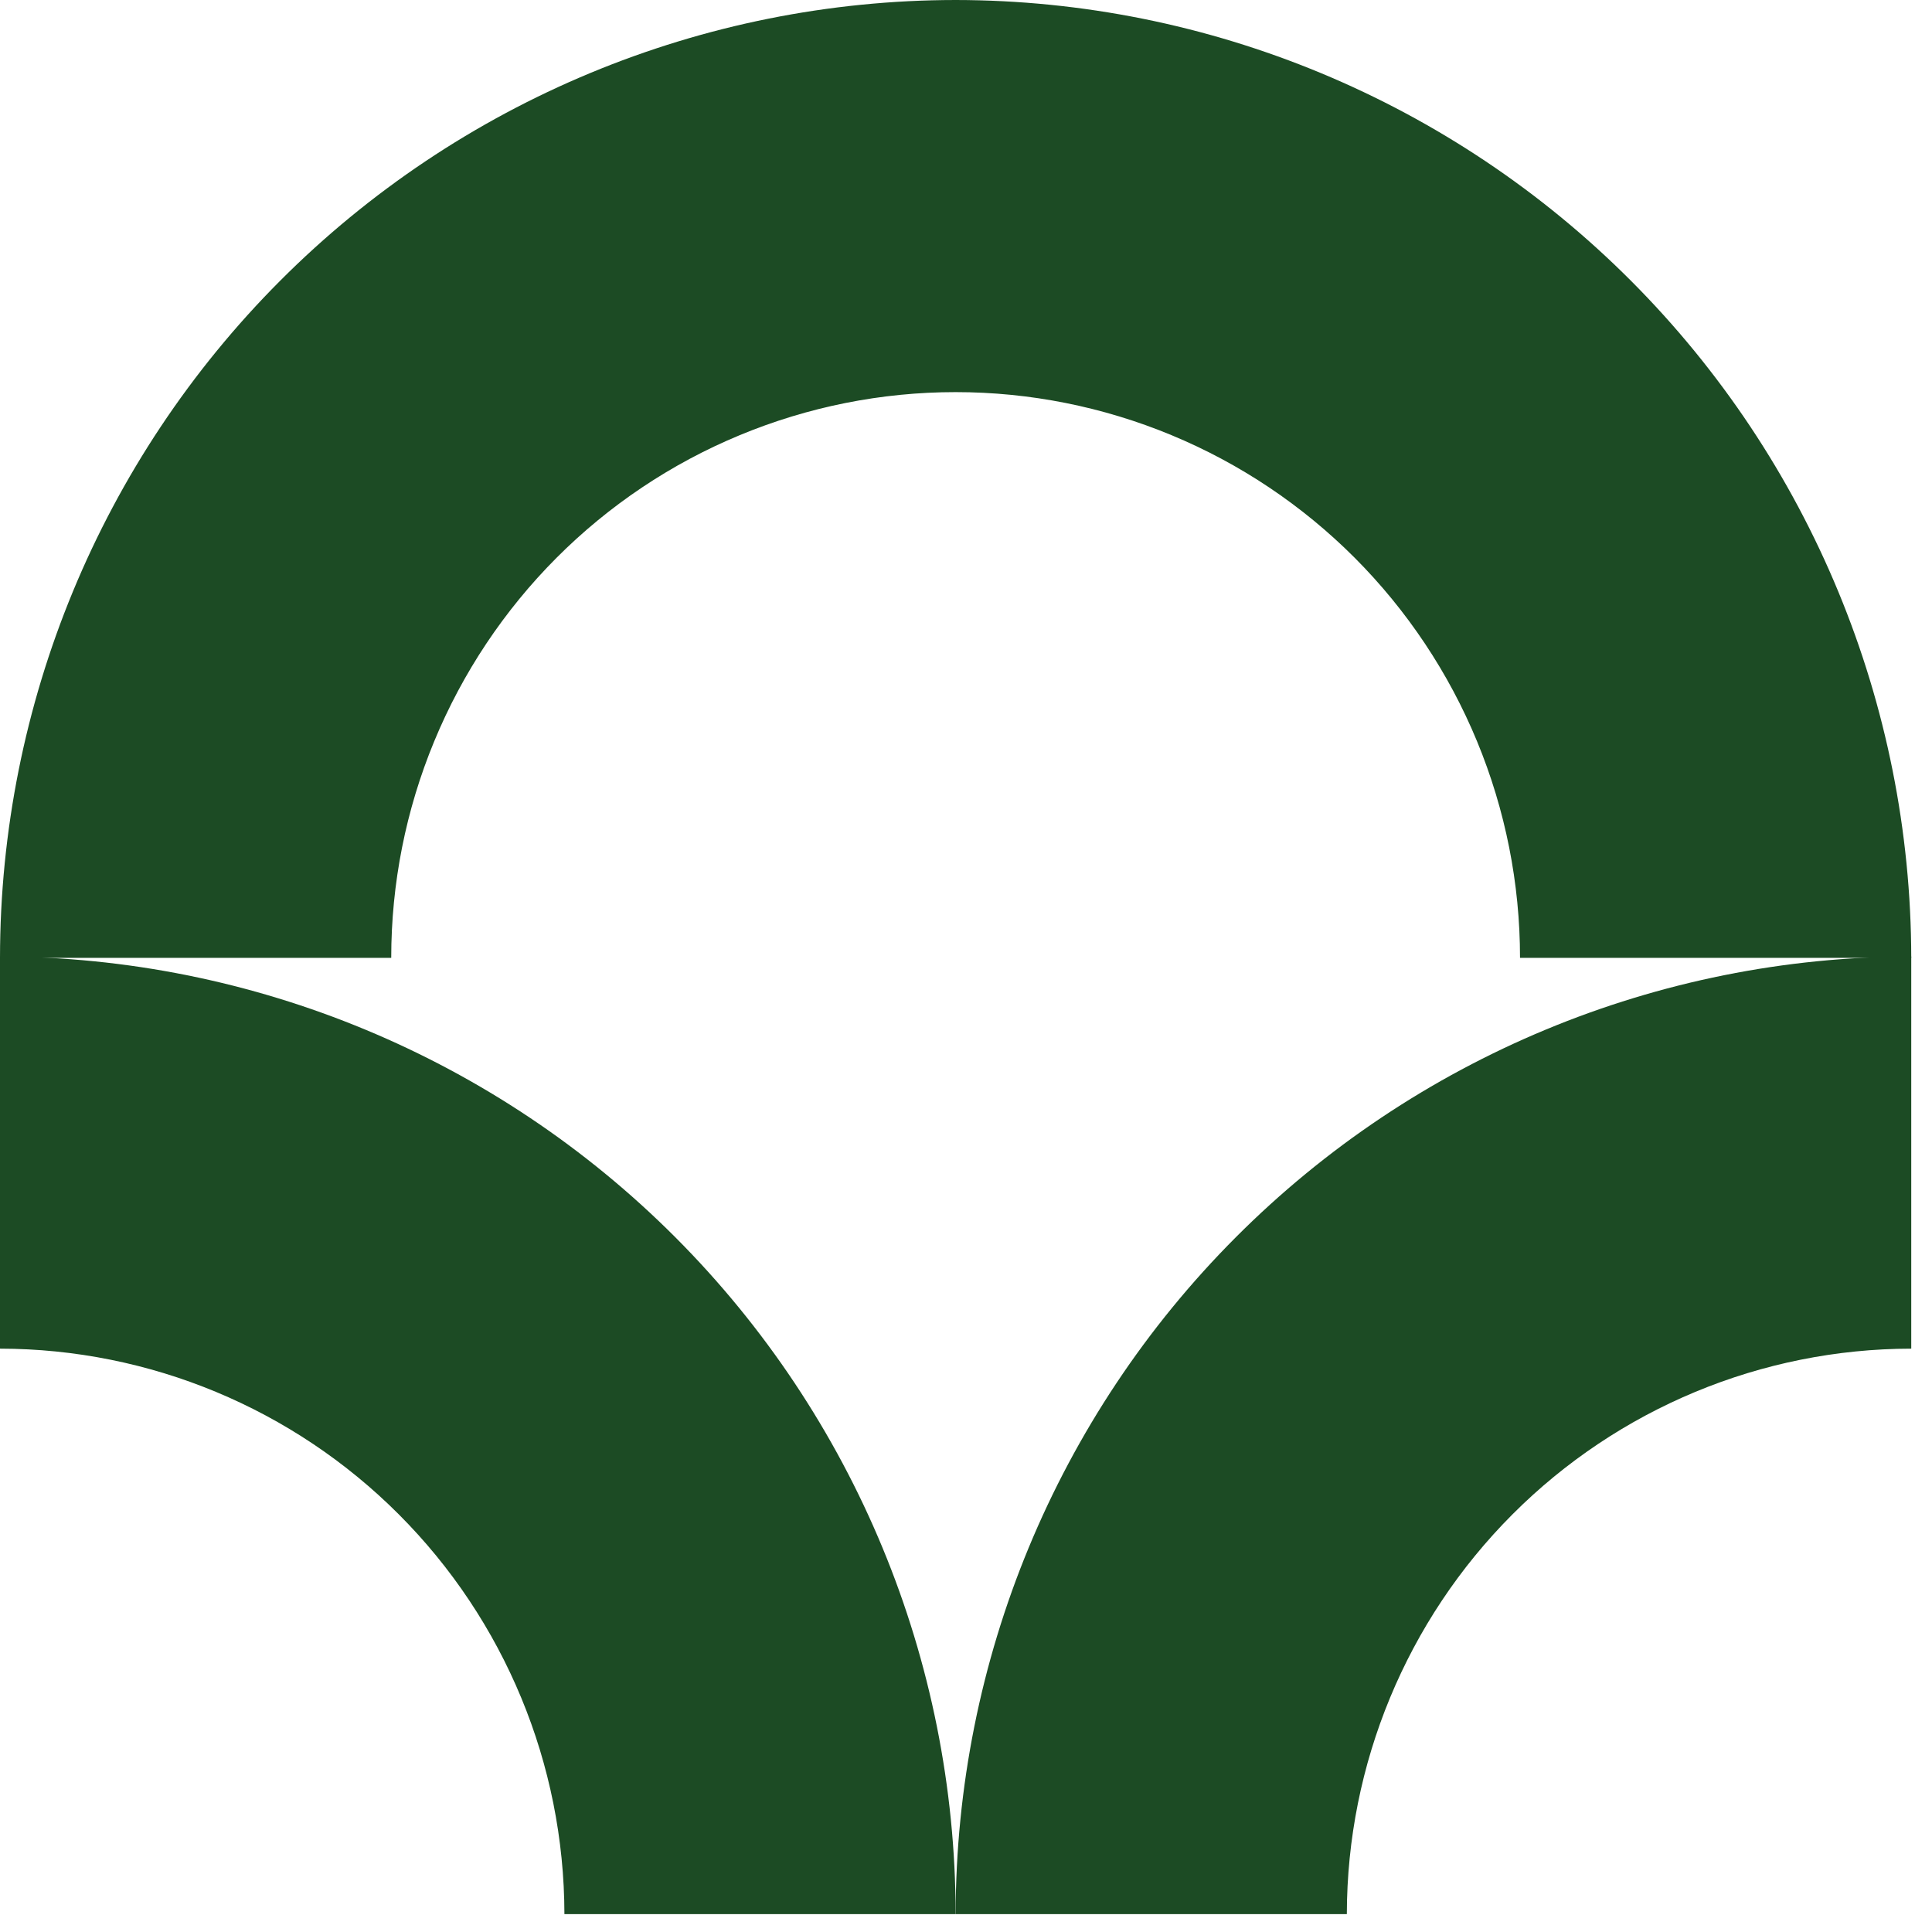 <svg width="50" height="50" viewBox="0 0 50 50" fill="none" xmlns="http://www.w3.org/2000/svg">
<path d="M24.731 0C18.174 0.005 11.886 2.619 7.25 7.266C2.613 11.914 0.005 18.216 0 24.789H10.125C10.125 22.866 10.502 20.962 11.237 19.186C11.971 17.41 13.047 15.796 14.403 14.436C15.759 13.077 17.369 11.998 19.142 11.263C20.914 10.527 22.813 10.148 24.731 10.148C26.649 10.148 28.549 10.527 30.321 11.263C32.093 11.998 33.703 13.077 35.06 14.436C36.416 15.796 37.492 17.41 38.226 19.186C38.96 20.962 39.338 22.866 39.338 24.789H49.463C49.456 18.217 46.848 11.916 42.211 7.268C37.575 2.621 31.288 0.007 24.731 0Z" fill="#1C4B24"/>
<path d="M0 24.755C6.556 24.762 12.841 27.375 17.478 32.021C22.114 36.667 24.723 42.966 24.732 49.537H14.607C14.601 45.656 13.061 41.936 10.322 39.193C7.584 36.45 3.872 34.907 0 34.903V24.755Z" fill="#1C4B24"/>
<path d="M49.463 24.755V34.903C45.591 34.907 41.879 36.45 39.141 39.193C36.403 41.936 34.862 45.656 34.856 49.537H24.732C24.739 42.965 27.347 36.665 31.984 32.019C36.62 27.373 42.907 24.76 49.463 24.755Z" fill="#1C4B24"/>
</svg>
